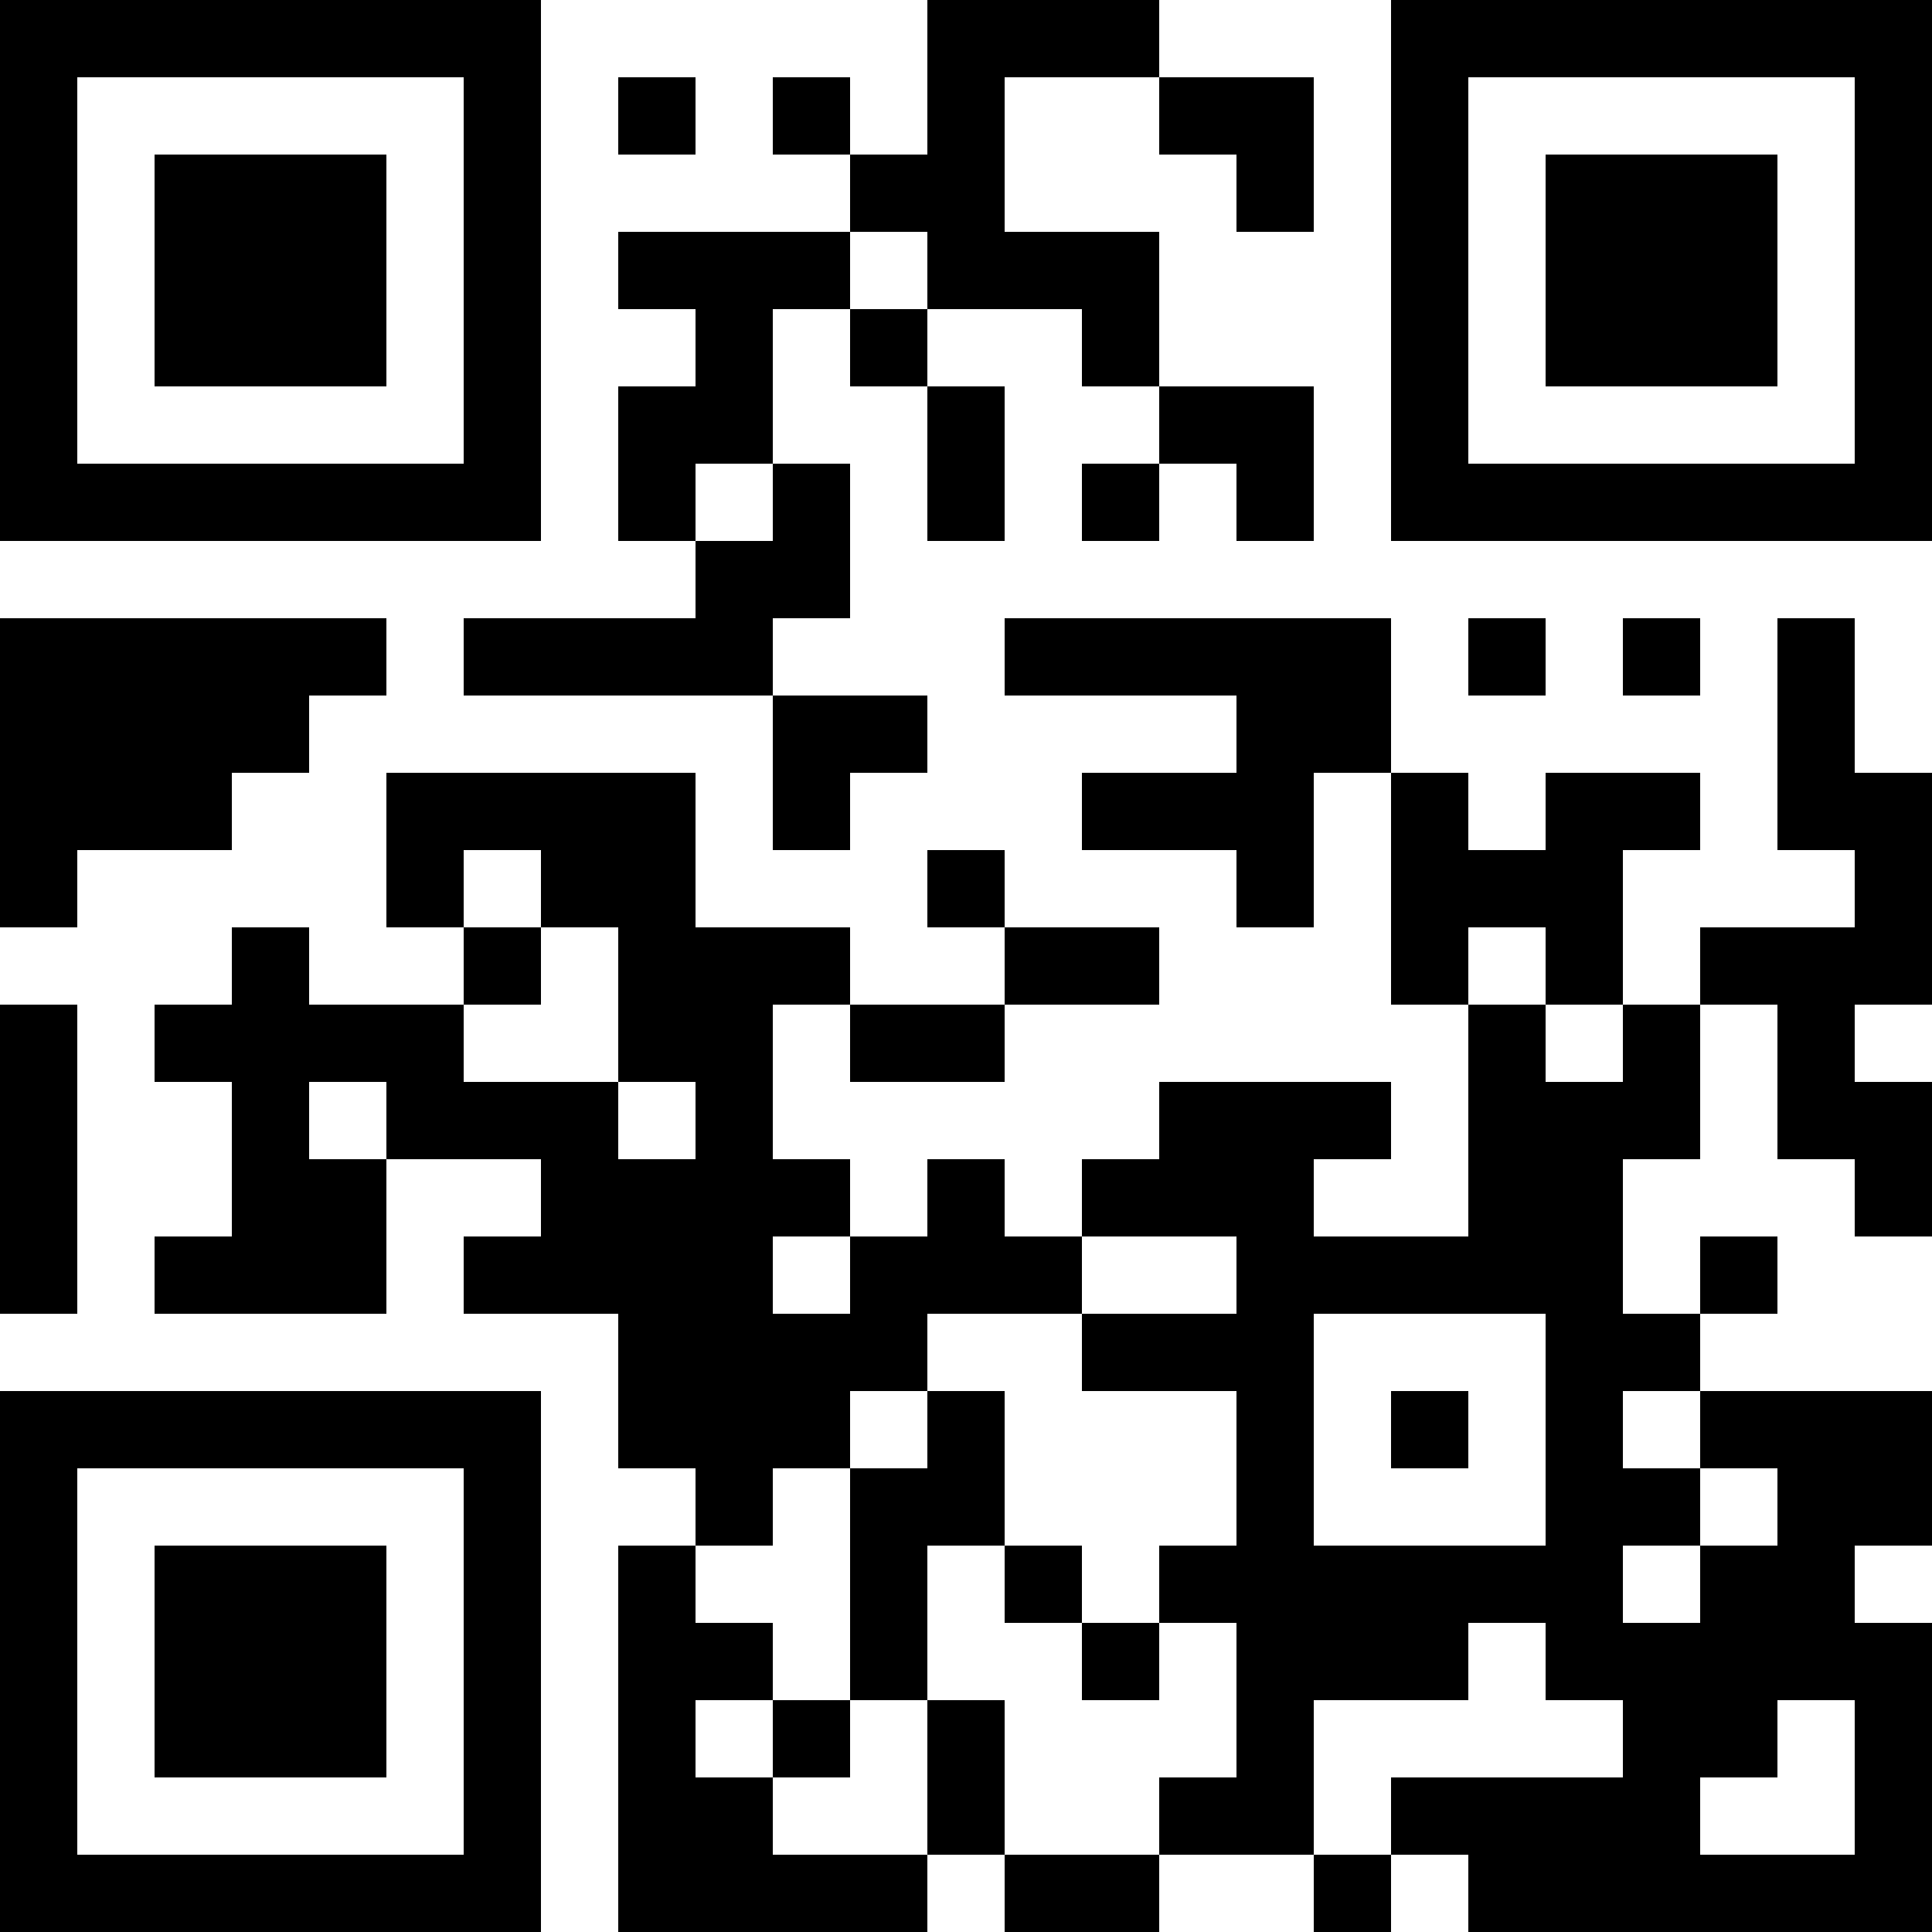 <?xml version="1.0" encoding="UTF-8"?>
<svg xmlns="http://www.w3.org/2000/svg" version="1.1" width="1000" height="1000" viewBox="0 0 1000 1000"><rect x="0" y="0" width="1000" height="1000" fill="#ffffff"/><g transform="scale(40)"><g transform="translate(0,0)"><path fill-rule="evenodd" d="M12 0L12 2L11 2L11 1L10 1L10 2L11 2L11 3L8 3L8 4L9 4L9 5L8 5L8 7L9 7L9 8L6 8L6 9L10 9L10 11L11 11L11 10L12 10L12 9L10 9L10 8L11 8L11 6L10 6L10 4L11 4L11 5L12 5L12 7L13 7L13 5L12 5L12 4L14 4L14 5L15 5L15 6L14 6L14 7L15 7L15 6L16 6L16 7L17 7L17 5L15 5L15 3L13 3L13 1L15 1L15 2L16 2L16 3L17 3L17 1L15 1L15 0ZM8 1L8 2L9 2L9 1ZM11 3L11 4L12 4L12 3ZM9 6L9 7L10 7L10 6ZM0 8L0 12L1 12L1 11L3 11L3 10L4 10L4 9L5 9L5 8ZM13 8L13 9L16 9L16 10L14 10L14 11L16 11L16 12L17 12L17 10L18 10L18 13L19 13L19 16L17 16L17 15L18 15L18 14L15 14L15 15L14 15L14 16L13 16L13 15L12 15L12 16L11 16L11 15L10 15L10 13L11 13L11 14L13 14L13 13L15 13L15 12L13 12L13 11L12 11L12 12L13 12L13 13L11 13L11 12L9 12L9 10L5 10L5 12L6 12L6 13L4 13L4 12L3 12L3 13L2 13L2 14L3 14L3 16L2 16L2 17L5 17L5 15L7 15L7 16L6 16L6 17L8 17L8 19L9 19L9 20L8 20L8 25L12 25L12 24L13 24L13 25L15 25L15 24L17 24L17 25L18 25L18 24L19 24L19 25L25 25L25 21L24 21L24 20L25 20L25 18L22 18L22 17L23 17L23 16L22 16L22 17L21 17L21 15L22 15L22 13L23 13L23 15L24 15L24 16L25 16L25 14L24 14L24 13L25 13L25 10L24 10L24 8L23 8L23 11L24 11L24 12L22 12L22 13L21 13L21 11L22 11L22 10L20 10L20 11L19 11L19 10L18 10L18 8ZM19 8L19 9L20 9L20 8ZM21 8L21 9L22 9L22 8ZM6 11L6 12L7 12L7 13L6 13L6 14L8 14L8 15L9 15L9 14L8 14L8 12L7 12L7 11ZM19 12L19 13L20 13L20 14L21 14L21 13L20 13L20 12ZM0 13L0 17L1 17L1 13ZM4 14L4 15L5 15L5 14ZM10 16L10 17L11 17L11 16ZM14 16L14 17L12 17L12 18L11 18L11 19L10 19L10 20L9 20L9 21L10 21L10 22L9 22L9 23L10 23L10 24L12 24L12 22L13 22L13 24L15 24L15 23L16 23L16 21L15 21L15 20L16 20L16 18L14 18L14 17L16 17L16 16ZM17 17L17 20L20 20L20 17ZM12 18L12 19L11 19L11 22L10 22L10 23L11 23L11 22L12 22L12 20L13 20L13 21L14 21L14 22L15 22L15 21L14 21L14 20L13 20L13 18ZM18 18L18 19L19 19L19 18ZM21 18L21 19L22 19L22 20L21 20L21 21L22 21L22 20L23 20L23 19L22 19L22 18ZM19 21L19 22L17 22L17 24L18 24L18 23L21 23L21 22L20 22L20 21ZM23 22L23 23L22 23L22 24L24 24L24 22ZM0 0L0 7L7 7L7 0ZM1 1L1 6L6 6L6 1ZM2 2L2 5L5 5L5 2ZM18 0L18 7L25 7L25 0ZM19 1L19 6L24 6L24 1ZM20 2L20 5L23 5L23 2ZM0 18L0 25L7 25L7 18ZM1 19L1 24L6 24L6 19ZM2 20L2 23L5 23L5 20Z" fill="#000000"/></g></g></svg>
